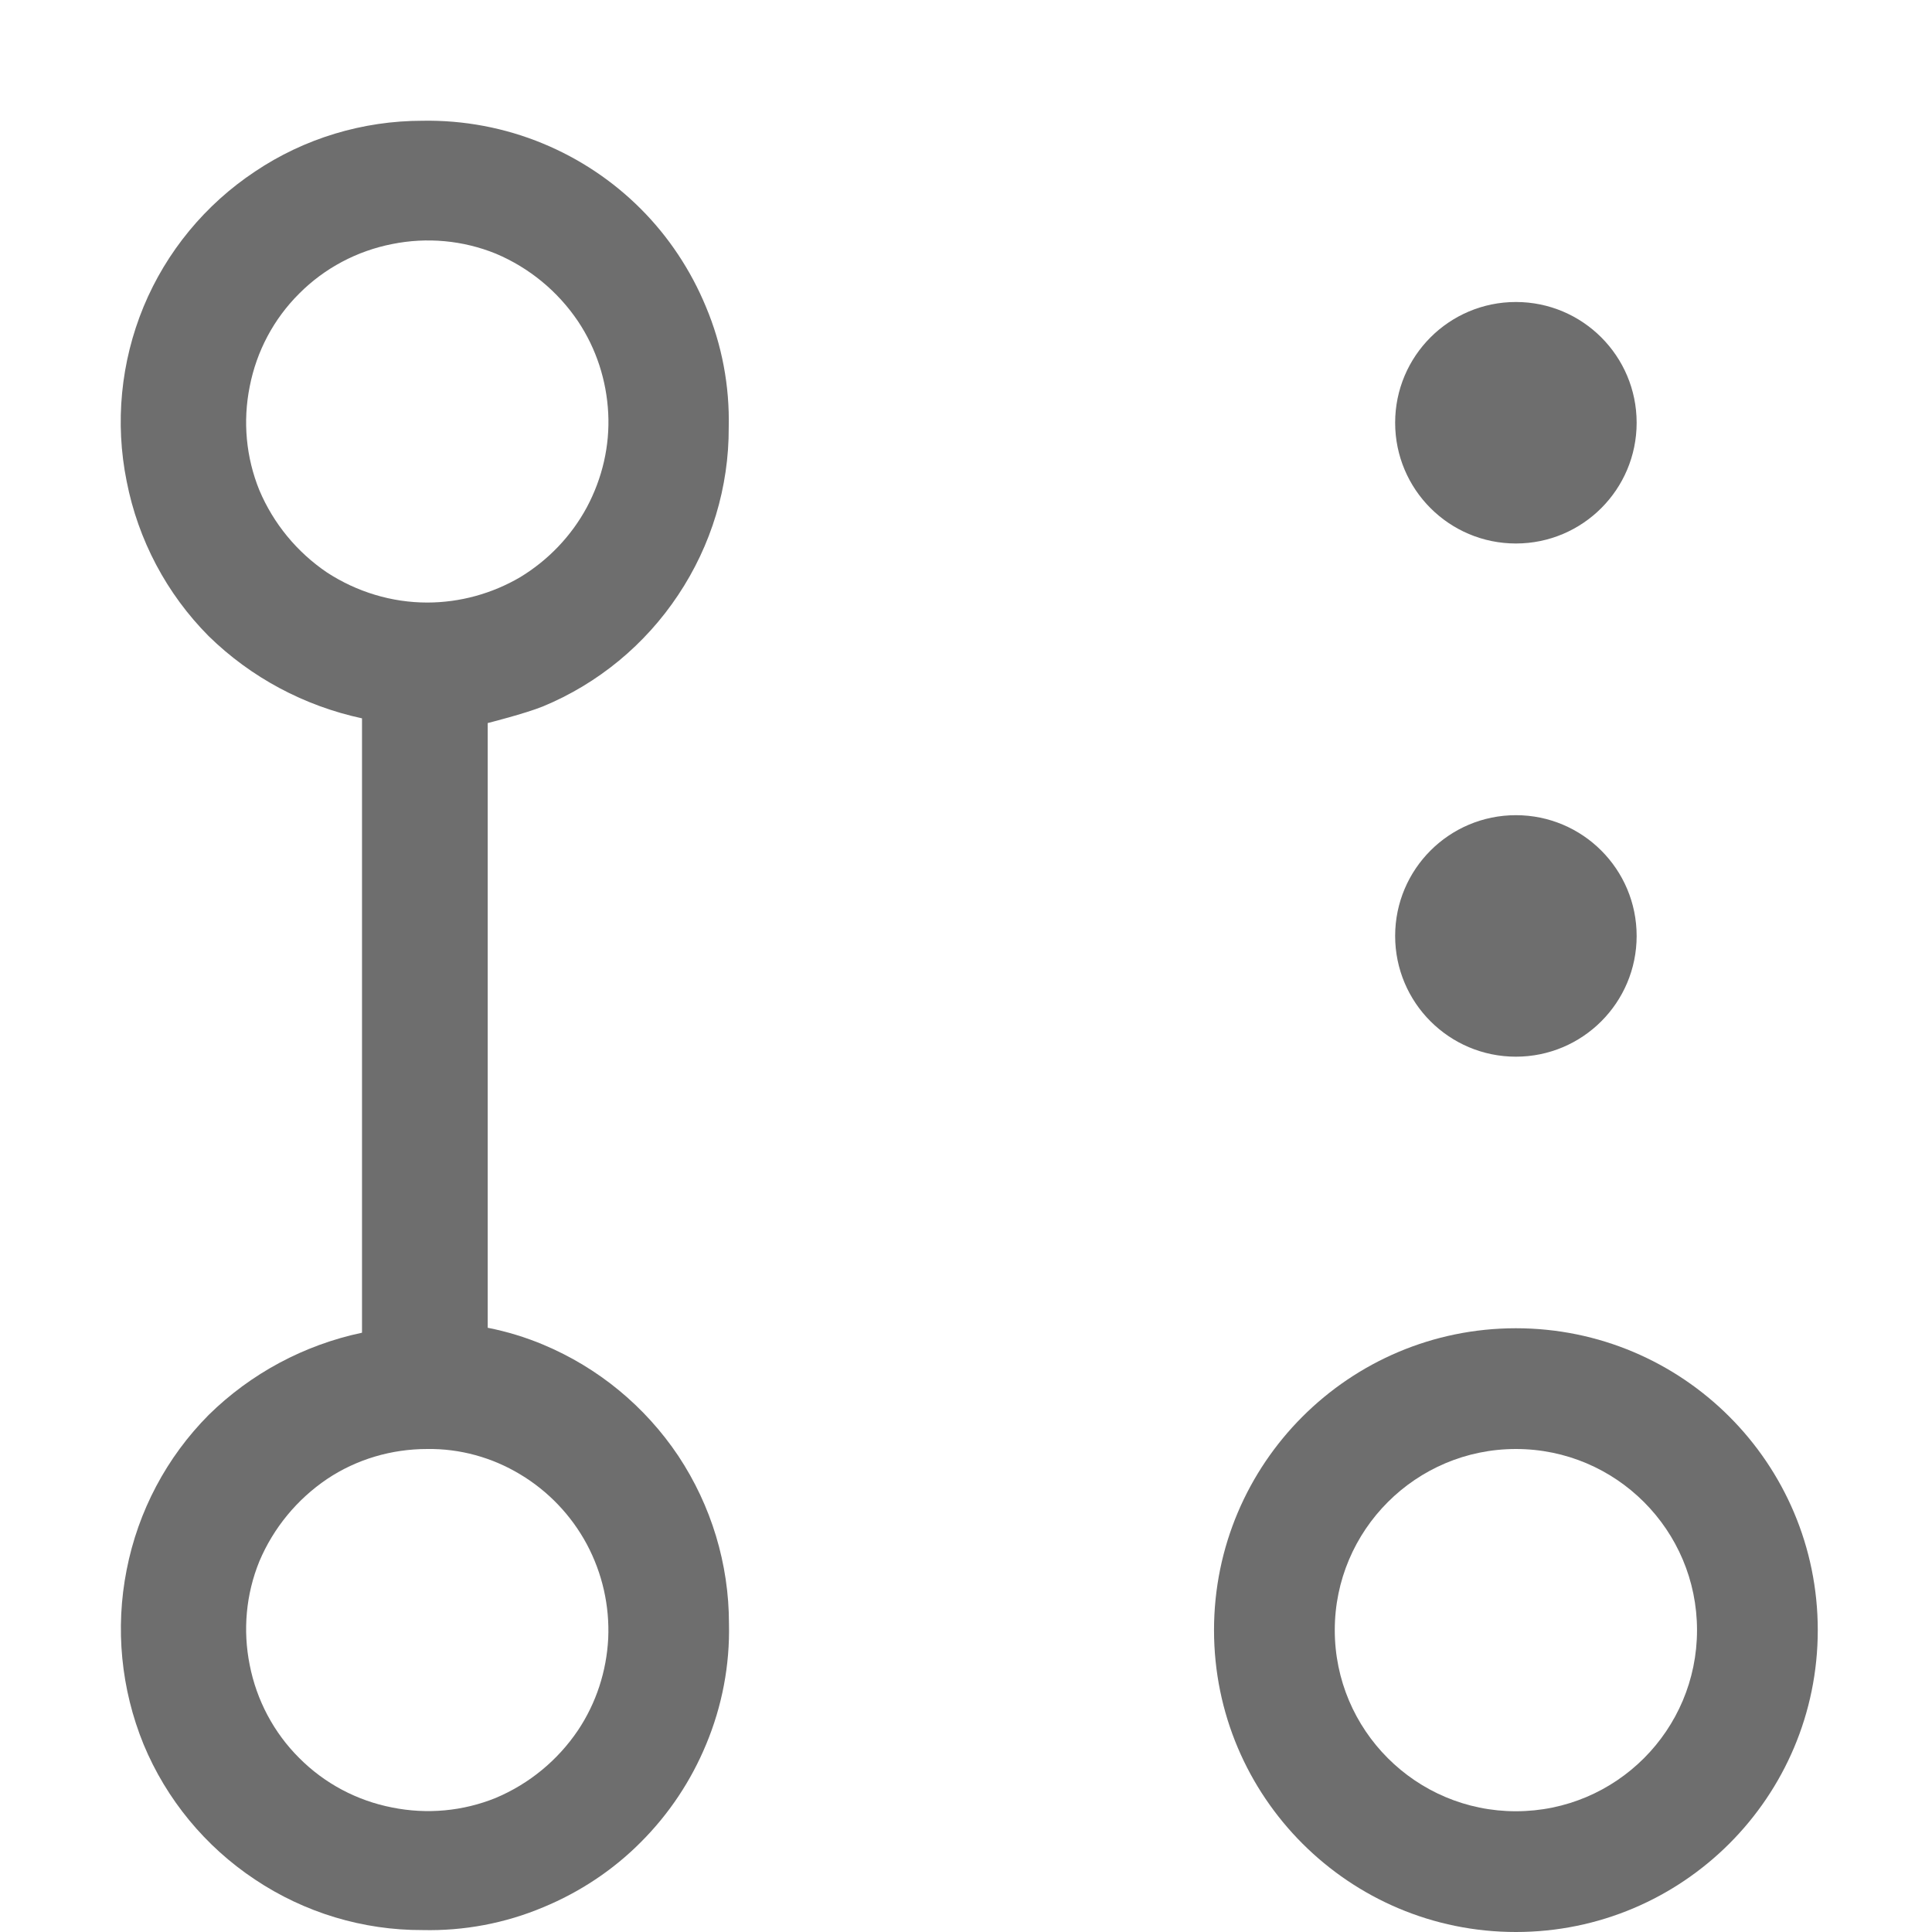 <svg width="16" height="16" viewBox="0 0 16 16" xmlns="http://www.w3.org/2000/svg" fill="#6E6E6E"><path d="M4.497 5.85C4.953 5.661 5.343 5.339 5.616 4.928C5.891 4.516 6.037 4.033 6.035 3.54C6.043 3.197 5.979 2.856 5.846 2.54C5.721 2.238 5.538 1.961 5.306 1.729C5.074 1.497 4.799 1.314 4.497 1.189C4.181 1.058 3.84 0.994 3.499 1C3.004 1 2.52 1.146 2.111 1.421C1.7 1.694 1.378 2.084 1.189 2.54C1 2.998 0.951 3.501 1.049 3.986C1.144 4.472 1.38 4.918 1.729 5.269C2.08 5.612 2.52 5.846 2.998 5.949V11.037C2.519 11.138 2.078 11.374 1.729 11.717C1.38 12.068 1.144 12.514 1.049 13C0.953 13.485 1.002 13.988 1.189 14.446C1.378 14.902 1.7 15.292 2.111 15.565C2.522 15.84 3.006 15.986 3.499 15.984C3.842 15.992 4.183 15.928 4.499 15.795C4.801 15.67 5.078 15.487 5.308 15.255C5.54 15.023 5.723 14.748 5.848 14.446C5.98 14.13 6.045 13.789 6.037 13.446C6.037 12.953 5.891 12.47 5.618 12.058C5.343 11.647 4.955 11.327 4.499 11.136C4.351 11.074 4.197 11.027 4.039 10.996V5.988C4.039 5.988 4.349 5.91 4.497 5.85ZM4.308 12.21C4.54 12.349 4.731 12.549 4.86 12.789C4.988 13.029 5.049 13.298 5.037 13.569C5.023 13.84 4.938 14.103 4.787 14.329C4.62 14.577 4.384 14.772 4.107 14.889C3.834 15 3.536 15.027 3.248 14.969C2.955 14.912 2.688 14.77 2.478 14.559C2.267 14.349 2.125 14.08 2.068 13.789C2.01 13.501 2.037 13.202 2.148 12.93C2.265 12.653 2.46 12.417 2.708 12.249C2.953 12.085 3.242 12 3.538 12C3.809 11.996 4.076 12.07 4.308 12.21ZM3.538 4.99C3.244 4.99 2.955 4.902 2.708 4.741C2.46 4.573 2.265 4.337 2.148 4.06C2.037 3.787 2.01 3.489 2.068 3.201C2.125 2.908 2.267 2.641 2.478 2.431C2.688 2.22 2.957 2.078 3.248 2.021C3.536 1.963 3.834 1.99 4.107 2.101C4.384 2.218 4.62 2.413 4.787 2.661C4.938 2.887 5.023 3.15 5.037 3.421C5.051 3.692 4.988 3.961 4.86 4.201C4.731 4.44 4.54 4.639 4.308 4.78C4.076 4.916 3.809 4.99 3.538 4.99Z"/><path fill-rule="evenodd" clip-rule="evenodd" d="M15.054 13.5C15.054 14.881 13.935 16 12.554 16C11.174 16 10.054 14.881 10.054 13.5C10.054 12.119 11.174 11 12.554 11C13.935 11 15.054 12.119 15.054 13.5ZM12.554 15C13.383 15 14.054 14.328 14.054 13.5C14.054 12.672 13.383 12 12.554 12C11.726 12 11.054 12.672 11.054 13.5C11.054 14.328 11.726 15 12.554 15Z"/><circle cx="12.554" cy="7.751" r="1"/><circle cx="12.554" cy="3.501" r="1"/></svg>